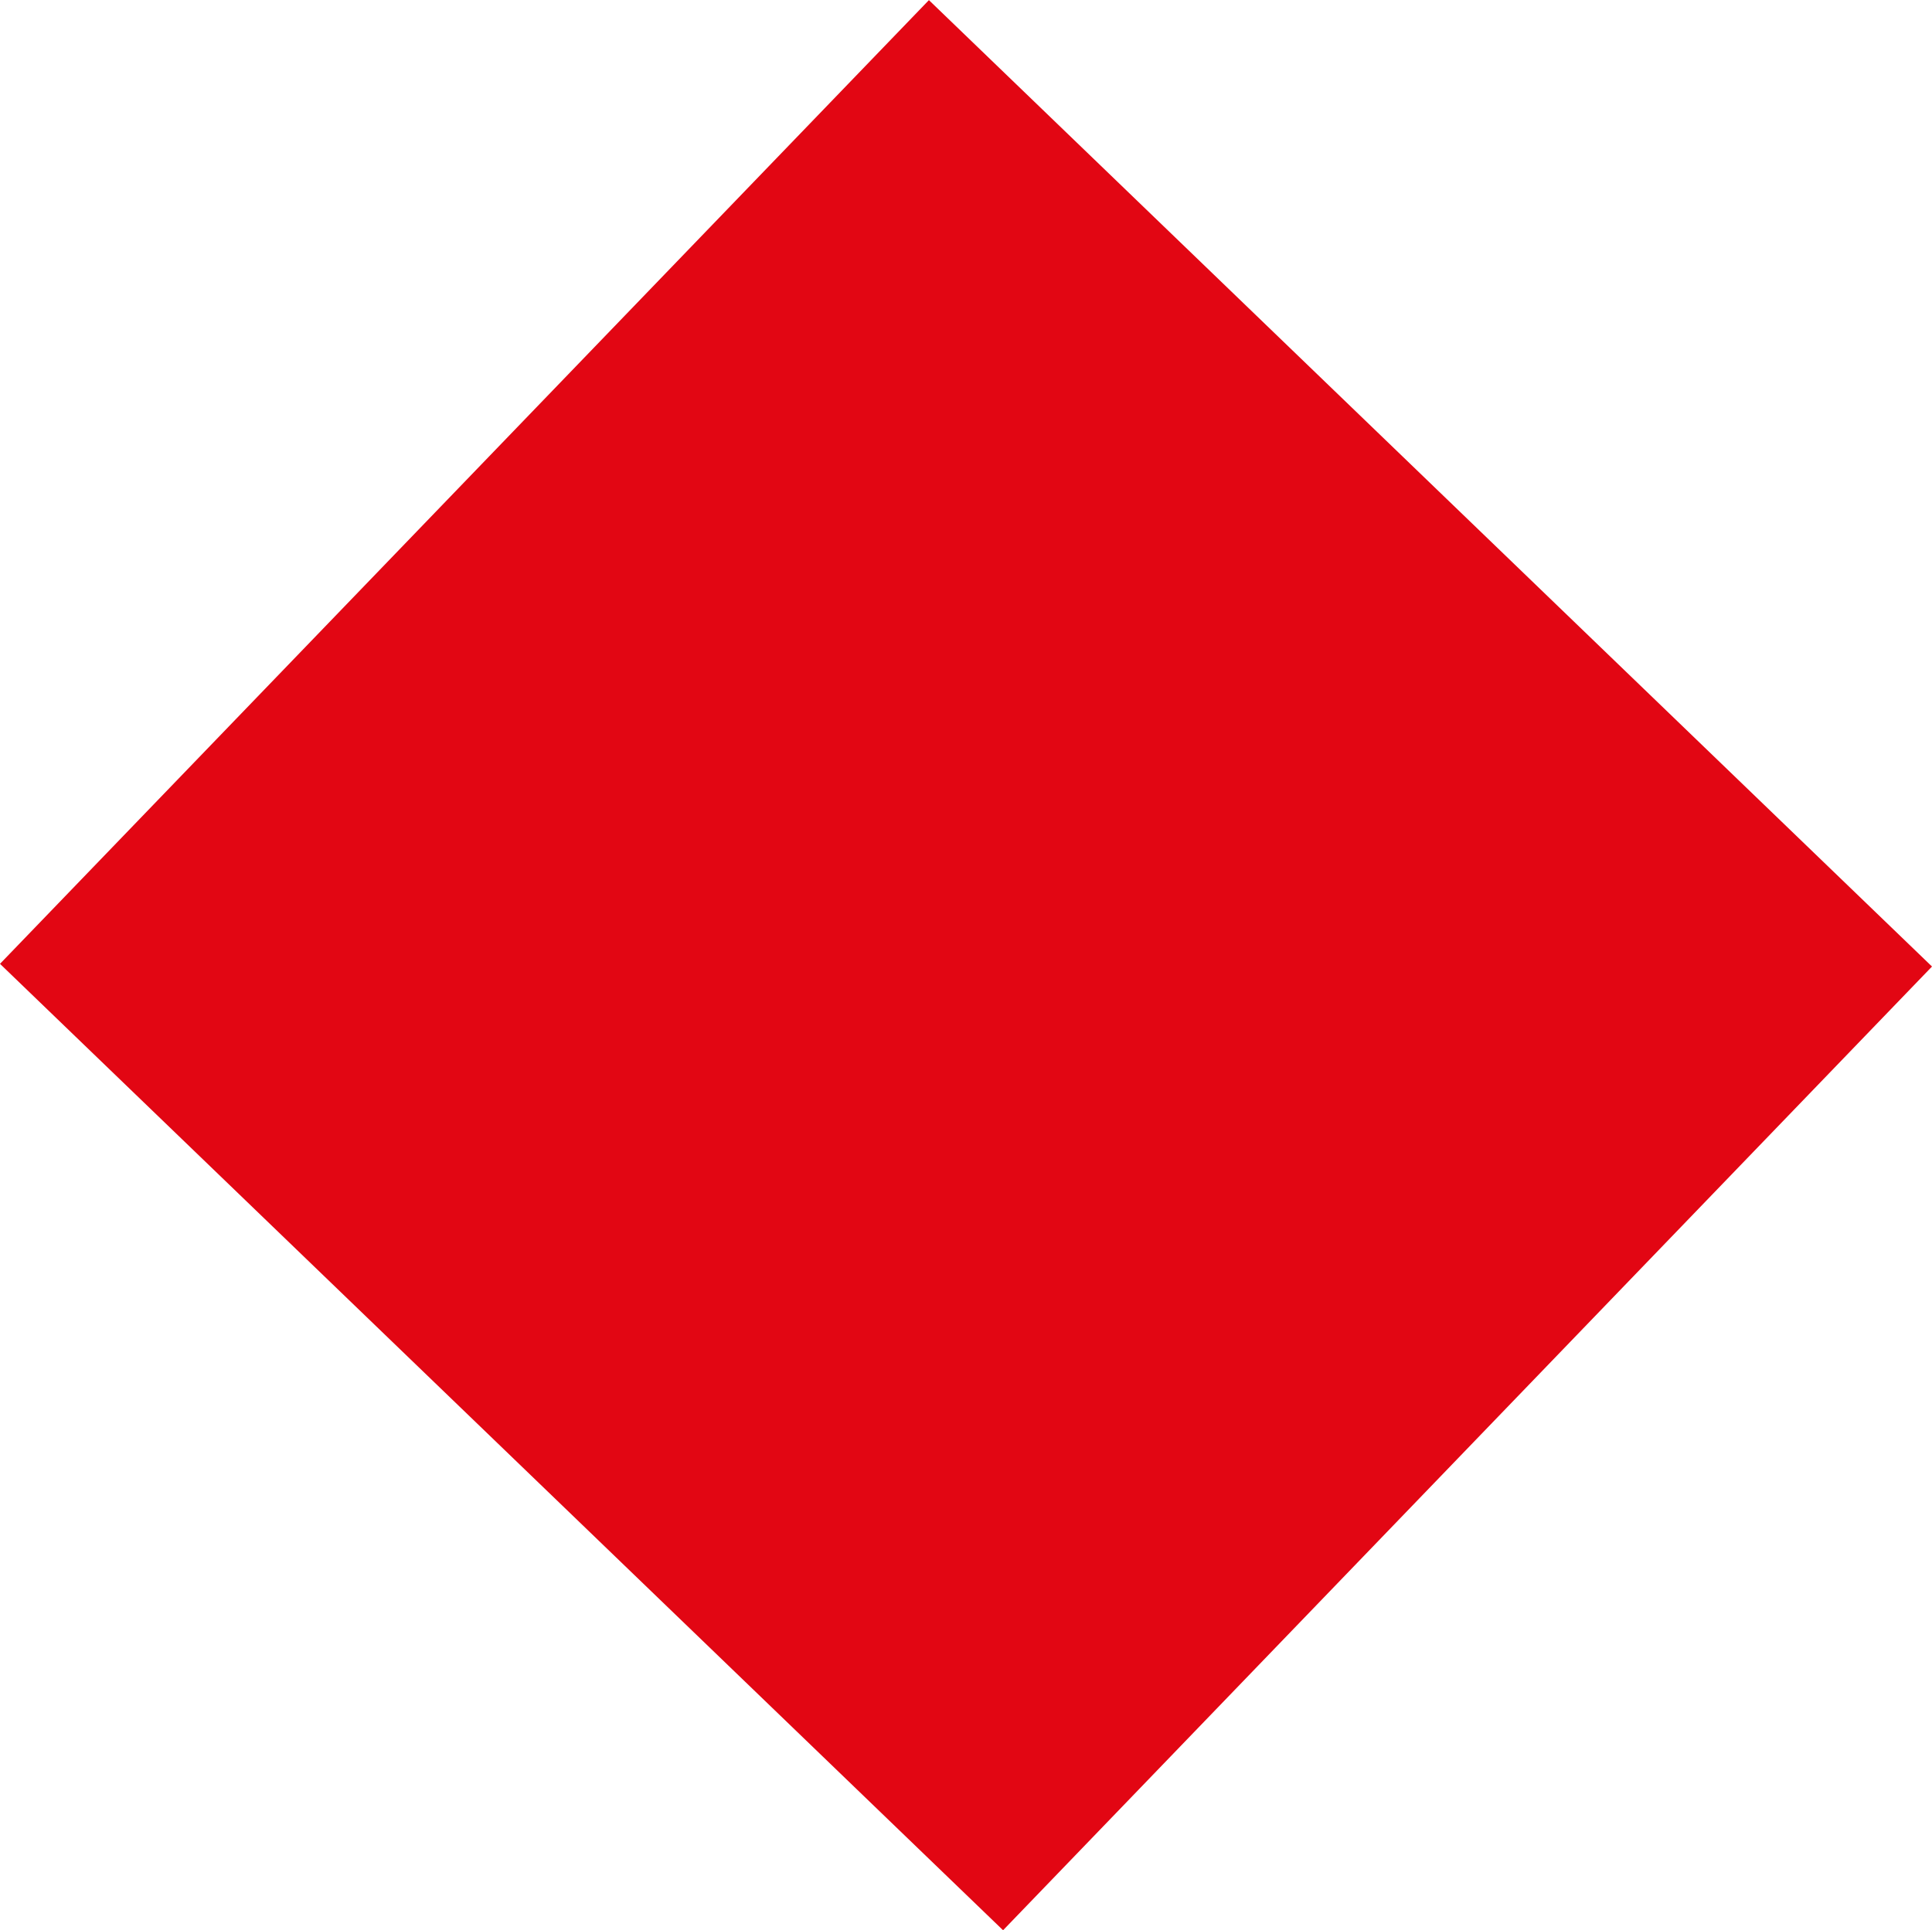 <?xml version="1.0" encoding="UTF-8"?> <svg xmlns="http://www.w3.org/2000/svg" id="uuid-2262ed95-db37-4e0e-8b9d-a97cfca9129e" data-name="Слой 2" viewBox="0 0 898.11 897.45"><defs><style> .uuid-5f14271c-3936-461b-9ce2-db3285e0635c { fill: #e20613; stroke-width: 0px; } </style></defs><g id="uuid-97d42a5e-8438-4db7-8156-f4cbb2a40d15" data-name="Слой 3"><rect class="uuid-5f14271c-3936-461b-9ce2-db3285e0635c" x="137.91" y="124.94" width="622.3" height="647.57" transform="translate(1083.77 436.8) rotate(133.94)"></rect></g></svg> 